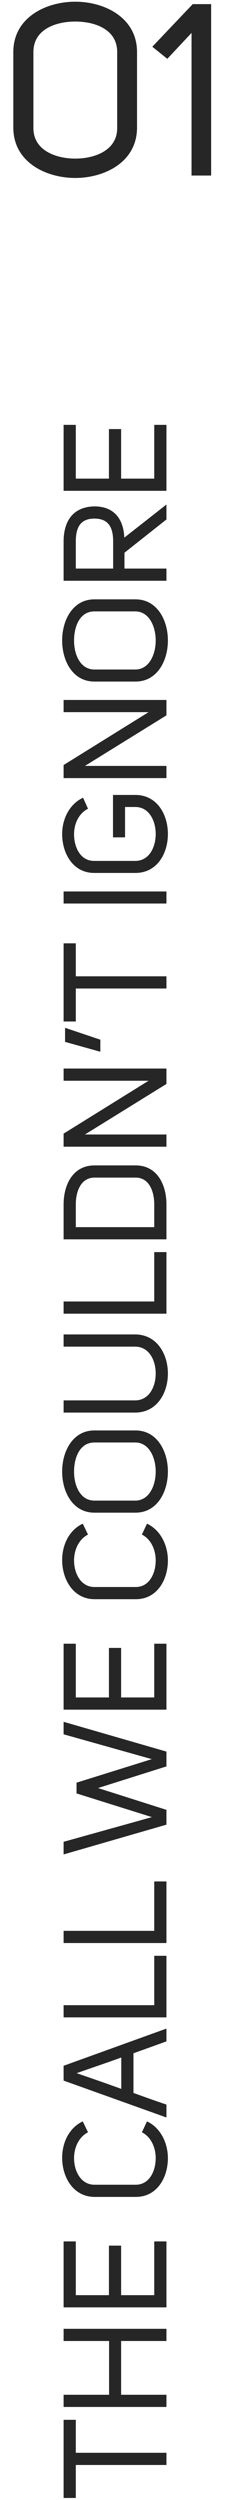 <svg xmlns="http://www.w3.org/2000/svg" width="38" height="413" viewBox="0 0 38 413" fill="none"><path d="M2.2 21.08V8.6C2.2 2.88 7.6 0.28 12.44 0.28C17.24 0.28 22.64 2.88 22.64 8.6V21.08C22.64 26.8 17.24 29.4 12.44 29.4C7.6 29.4 2.2 26.8 2.2 21.08ZM5.52 8.6V21.16C5.52 24.88 9.28 26.2 12.44 26.2C15.6 26.2 19.36 24.88 19.36 21.16V8.6C19.36 4.8 15.6 3.56 12.44 3.56C9.28 3.56 5.52 4.8 5.52 8.6ZM34.884 29H31.644V5.44L27.644 9.72L25.164 7.72L31.844 0.68H34.884V29Z" fill="#262626"></path><path d="M12.524 399.752L12.524 405.2L27.5 405.2L27.5 407.216L12.524 407.216L12.524 412.664L10.508 412.664L10.508 399.752L12.524 399.752ZM20.012 395.614L27.5 395.614L27.5 397.63L10.508 397.63L10.508 395.614L18.02 395.614L18.02 386.734L10.508 386.734L10.508 384.718L27.5 384.718L27.5 386.734L20.012 386.734L20.012 395.614ZM12.524 379.161L17.996 379.161L17.996 370.977L20.012 370.977L20.012 379.161L25.484 379.161L25.484 370.281L27.5 370.281L27.5 381.177L10.508 381.177L10.508 370.281L12.524 370.281L12.524 379.161ZM22.436 362.931L15.644 362.931C12.14 362.931 10.268 359.715 10.268 356.451C10.268 354.027 11.372 351.531 13.676 350.451L14.54 352.251C13.004 353.043 12.236 354.795 12.236 356.523C12.236 358.707 13.388 360.915 15.596 360.915L22.436 360.915C24.644 360.915 25.724 358.707 25.724 356.523C25.724 354.771 24.956 353.019 23.444 352.251L24.284 350.451C26.588 351.531 27.74 354.099 27.74 356.523C27.74 359.715 25.964 362.931 22.436 362.931ZM10.508 341.266L27.5 335.122L27.5 337.234L22.052 339.202L22.052 345.754C23.852 346.402 25.7 347.074 27.5 347.674L27.5 349.81L10.508 343.714L10.508 341.266ZM20.036 345.082L20.036 339.898C17.42 340.858 15.356 341.53 12.668 342.49C15.164 343.354 17.468 344.146 20.036 345.082ZM27.5 333.271L10.508 333.271L10.508 331.255L25.484 331.255L25.484 323.095L27.5 323.095L27.5 333.271ZM27.5 320.99L10.508 320.99L10.508 318.974L25.484 318.974L25.484 310.814L27.5 310.814L27.5 320.99ZM10.508 286.506L10.508 284.442L27.5 289.362L27.5 291.81L16.196 295.386L27.5 298.986L27.5 301.434L10.508 306.354L10.508 304.266L25.1 300.186L12.644 296.274L12.644 294.498L25.076 290.61L10.508 286.506ZM12.524 280.419L17.996 280.419L17.996 272.235L20.012 272.235L20.012 280.419L25.484 280.419L25.484 271.539L27.5 271.539L27.5 282.435L10.508 282.435L10.508 271.539L12.524 271.539L12.524 280.419ZM22.436 264.189L15.644 264.189C12.14 264.189 10.268 260.973 10.268 257.709C10.268 255.285 11.372 252.789 13.676 251.709L14.54 253.509C13.004 254.301 12.236 256.053 12.236 257.781C12.236 259.965 13.388 262.173 15.596 262.173L22.436 262.173C24.644 262.173 25.724 259.965 25.724 257.781C25.724 256.029 24.956 254.277 23.444 253.509L24.284 251.709C26.588 252.789 27.74 255.357 27.74 257.781C27.74 260.973 25.964 264.189 22.436 264.189ZM22.388 249.892L15.596 249.892C12.044 249.892 10.268 246.508 10.268 243.1C10.268 239.716 12.044 236.308 15.596 236.308L22.388 236.308C25.94 236.308 27.74 239.716 27.74 243.1C27.74 246.508 25.94 249.892 22.388 249.892ZM15.596 247.9L22.364 247.9C24.572 247.9 25.724 245.524 25.724 243.1C25.724 240.7 24.572 238.3 22.364 238.3L15.596 238.3C13.22 238.3 12.236 240.724 12.236 243.124C12.236 245.524 13.316 247.9 15.596 247.9ZM10.508 231.344L22.316 231.344C24.62 231.344 25.724 229.112 25.724 226.904C25.724 224.696 24.62 222.464 22.316 222.464L10.508 222.464L10.508 220.448L22.316 220.448C25.916 220.448 27.74 223.688 27.74 226.904C27.74 230.144 25.916 233.36 22.316 233.36L10.508 233.36L10.508 231.344ZM27.5 217.021L10.508 217.021L10.508 215.005L25.484 215.005L25.484 206.845L27.5 206.845L27.5 217.021ZM10.508 204.74L10.508 198.98C10.508 195.74 12.02 192.524 15.62 192.524L22.412 192.524C25.988 192.524 27.5 195.74 27.5 198.98L27.5 204.74L10.508 204.74ZM25.484 202.724L25.484 198.98C25.484 196.772 24.62 194.54 22.412 194.54L15.62 194.54C13.388 194.54 12.524 196.772 12.524 198.98L12.524 202.724L25.484 202.724ZM24.548 178.539L10.508 178.539L10.508 176.523L27.5 176.523L27.5 179.067L14.036 187.419L27.5 187.419L27.5 189.435L10.508 189.435L10.508 187.275L24.548 178.539ZM10.748 169.79L16.58 171.758L16.58 173.75L10.748 172.118L10.748 169.79ZM12.524 155.838L12.524 161.286L27.5 161.286L27.5 163.302L12.524 163.302L12.524 168.75L10.508 168.75L10.508 155.838L12.524 155.838ZM10.508 147.271L27.5 147.271L27.5 149.263L10.508 149.263L10.508 147.271ZM22.364 144.212L15.572 144.212C12.068 144.212 10.268 140.996 10.268 137.78C10.268 135.356 11.42 132.86 13.724 131.78L14.54 133.604C13.004 134.372 12.236 136.1 12.236 137.828C12.236 140.012 13.316 142.22 15.524 142.22L22.364 142.22C24.62 142.22 25.724 139.988 25.724 137.78C25.724 135.572 24.62 133.316 22.364 133.316L20.66 133.316L20.66 138.332L18.668 138.332L18.668 131.324L22.364 131.324C25.94 131.324 27.74 134.54 27.74 137.78C27.74 141.02 25.94 144.212 22.364 144.212ZM24.548 117.648L10.508 117.648L10.508 115.632L27.5 115.632L27.5 118.176L14.036 126.528L27.5 126.528L27.5 128.544L10.508 128.544L10.508 126.384L24.548 117.648ZM22.388 112.595L15.596 112.595C12.044 112.595 10.268 109.211 10.268 105.803C10.268 102.419 12.044 99.011 15.596 99.011L22.388 99.011C25.94 99.011 27.74 102.419 27.74 105.803C27.74 109.211 25.94 112.595 22.388 112.595ZM15.596 110.603L22.364 110.603C24.572 110.603 25.724 108.227 25.724 105.803C25.724 103.403 24.572 101.003 22.364 101.003L15.596 101.003C13.22 101.003 12.236 103.427 12.236 105.827C12.236 108.227 13.316 110.603 15.596 110.603ZM20.564 91.311L20.564 93.927L27.5 93.927L27.5 95.943L10.508 95.943L10.508 89.463C10.508 86.199 11.972 83.727 15.596 83.655C18.98 83.655 20.42 85.911 20.54 88.815L27.5 83.343L27.5 85.815L20.564 91.311ZM18.692 93.927L18.692 89.439C18.692 87.135 17.924 85.671 15.596 85.671C13.22 85.671 12.524 87.231 12.524 89.439L12.524 93.927L18.692 93.927ZM12.524 79.067L17.996 79.067L17.996 70.883L20.012 70.883L20.012 79.067L25.484 79.067L25.484 70.187L27.5 70.187L27.5 81.083L10.508 81.083L10.508 70.187L12.524 70.187L12.524 79.067Z" fill="#262626"></path></svg>